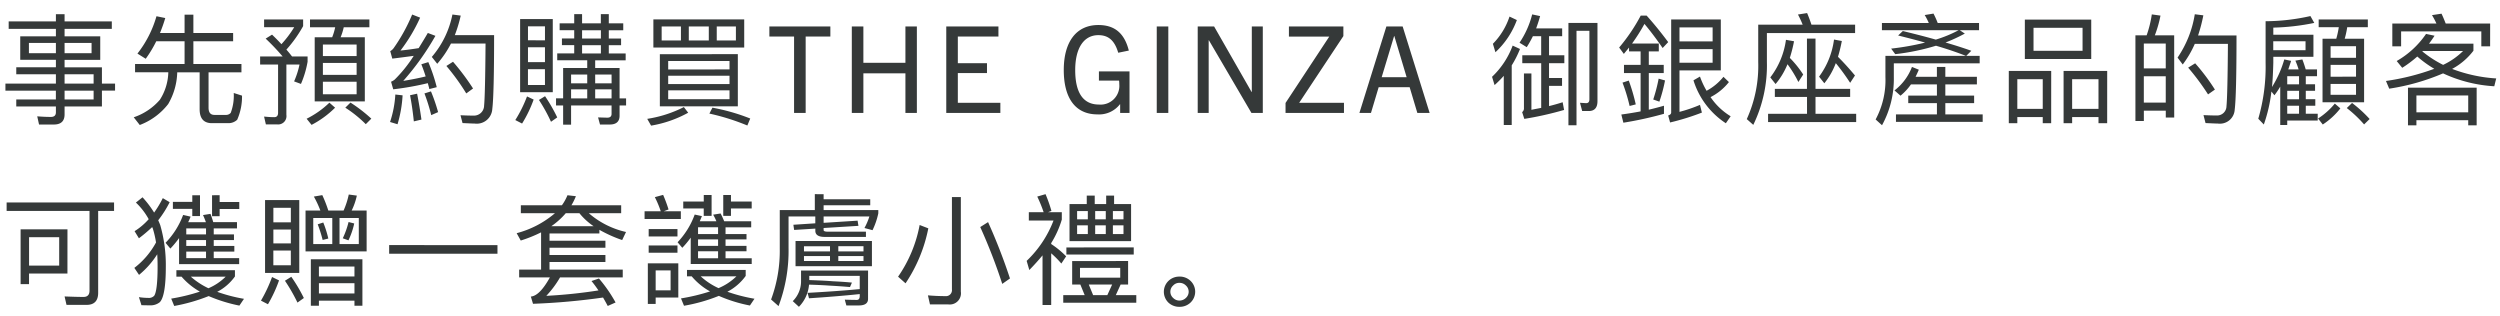 <svg xmlns="http://www.w3.org/2000/svg" width="332" height="42" viewBox="0 0 332 42">
  <g id="gwp_sttl_01" transform="translate(-550 -103)">
    <path id="パス_4239" data-name="パス 4239" d="M2.688-10.176v3.12H7.424v.992H2.16v.928H7.424V-3.9H.72v.944h6.7v1.168H2.16v.928H7.424V-.08c0,.4-.224.608-.656.608C6.192.528,5.584.5,4.944.448l.24,1.088H7.152c.944,0,1.424-.448,1.424-1.344V-.864h4.96v-2.1H15.28V-3.9H13.536v-2.16H8.576v-.992h4.736v-3.12H8.576v-.992h6.272v-.992H8.576v-.96H7.424v.96H1.152v.992H7.424v.992Zm9.472,2.24H8.576V-9.3H12.16Zm-4.736,0H3.84V-9.3H7.424Zm1.152,2.8h3.856V-3.9H8.576ZM12.432-2.96v1.168H8.576V-2.96Zm8.32-6.56h3.76V-6.5H17.936v1.1h4.416a7.073,7.073,0,0,1-1.12,3.648A7.92,7.92,0,0,1,17.76.576l.8,1.024a8.652,8.652,0,0,0,3.776-2.784,8.784,8.784,0,0,0,1.2-4.208h2.976V-.5c0,1.232.544,1.856,1.632,1.856H30.32A1.666,1.666,0,0,0,31.5.9a7.579,7.579,0,0,0,.64-3.2l-1.1-.352a6.457,6.457,0,0,1-.4,2.64.811.811,0,0,1-.624.272H28.48c-.528,0-.784-.32-.784-.96V-5.392h4.368V-6.5H25.68V-9.52h5.28v-1.1H25.68v-2.432H24.512v2.432H21.248a20.525,20.525,0,0,0,.7-1.984l-1.168-.24a14.434,14.434,0,0,1-2.528,4.96l1.1.688A15.623,15.623,0,0,0,20.752-9.52Zm21.04-.528v8.512h6.656v-8.512H45.232a7.973,7.973,0,0,0,.416-1.328h3.408v-1.04H41.168v1.04h3.344a7.91,7.91,0,0,1-.4,1.328ZM47.36-2.48H42.88V-4.144h4.48ZM42.88-5.056V-6.64h4.48v1.584Zm0-2.5V-9.088h4.48v1.536Zm.864,6.192A12.108,12.108,0,0,1,40.72.768l.656.816A12.7,12.7,0,0,0,44.5-.7Zm2.8-.016L45.856-.7a16.244,16.244,0,0,1,2.72,2.192l.736-.736A19.816,19.816,0,0,0,46.544-1.376ZM36.128-10.4l-.848.528A29.858,29.858,0,0,1,37.536-7.5H34.544v1.072h2.384V-.016c0,.384-.176.576-.5.576-.432,0-.88-.032-1.36-.08l.24,1.04h1.5A1.105,1.105,0,0,0,38.032.256V-6.432h1.744a11.181,11.181,0,0,1-.72,2.24l.912.336a13.115,13.115,0,0,0,.88-2.944v-.7H38.784c-.224-.288-.464-.592-.752-.912a16.908,16.908,0,0,0,2.224-3.12v-.88H35.072v1.024h4a14.333,14.333,0,0,1-1.7,2.256C37.008-9.536,36.592-9.952,36.128-10.4ZM60.16-6.8l-.88.56a29.068,29.068,0,0,1,2.64,3.648l.9-.656A30.644,30.644,0,0,0,60.16-6.8Zm-.08-6.272A12.318,12.318,0,0,1,57.344-7.44l.72.912a13.238,13.238,0,0,0,1.824-2.688H64.48c-.032,4.592-.1,7.344-.192,8.24A1.343,1.343,0,0,1,62.864.352c-.48,0-1.056-.016-1.712-.048l.272,1.04c.752.032,1.28.064,1.6.064A2.069,2.069,0,0,0,65.376-.528q.24-1.872.24-9.808H60.4a18.127,18.127,0,0,0,.784-2.592ZM52.5-2.448a14.063,14.063,0,0,1-.7,3.648l.992.3a16.5,16.5,0,0,0,.672-3.84Zm2.9-.112-.944.208c.192,1.008.368,2.16.5,3.472L55.968.88C55.792-.352,55.6-1.5,55.392-2.56ZM56.88-6.752l-.928.288c.208.512.4,1.056.576,1.616-.992.24-1.984.432-2.976.592a35,35,0,0,0,4.272-5.984l-1.008-.384c-.416.72-.832,1.392-1.216,2.016-.8.128-1.616.24-2.416.32a21.949,21.949,0,0,0,2.608-4.368l-1.056-.416a23.042,23.042,0,0,1-2.448,4.448,1.386,1.386,0,0,1-.464.416l.272.992c.944-.112,1.888-.24,2.848-.368a17.967,17.967,0,0,1-2.512,3.136,1.721,1.721,0,0,1-.5.3l.288,1.008a38.2,38.2,0,0,0,4.592-.816c.064.24.144.5.208.784L58-3.424A22.452,22.452,0,0,0,56.88-6.752Zm.352,3.888-.864.272a24.821,24.821,0,0,1,.9,2.88l.912-.4A23.058,23.058,0,0,0,57.232-2.864Zm11.84-9.6v9.712h4.336v-9.712Zm3.3,8.752H70.112v-2.1h2.256Zm-2.256-3.04V-8.72h2.256v1.968Zm0-2.9V-11.5h2.256v1.856Zm2.272,7.424-.816.5a21.788,21.788,0,0,1,1.6,2.9L74,.592A22.1,22.1,0,0,0,72.384-2.224Zm-2.4.032A17.273,17.273,0,0,1,68.432.944l.9.464a16.612,16.612,0,0,0,1.536-3.184ZM76.256-13.12V-11.9H74.32v.912h1.936v1.1H74.624v.88h1.632v1.1H74v.912h3.984v1.024h-3.2v4.032H73.84v.944h.944V1.552H75.84V-.992h5.376V.128c0,.32-.192.5-.56.5L79.424.592l.256.944h1.3c.864,0,1.3-.4,1.3-1.168V-.992h.864v-.944h-.864V-5.968H79.04V-6.992h4.048V-7.9h-2.24v-1.1H82.48v-.88H80.848v-1.1h1.92V-11.9h-1.92V-13.12H79.792V-11.9H77.3V-13.12ZM75.84-1.936v-1.2h2.144v1.2Zm3.2,0v-1.2h2.176v1.2ZM77.3-7.9v-1.1h2.5v1.1Zm0-1.984v-1.1h2.5v1.1Zm3.92,5.952H79.04V-5.1h2.176ZM77.984-5.1v1.168H75.84V-5.1Zm8.784-7.328v3.744H98.832v-3.744Zm10.96,2.8H95.184v-1.856h2.544Zm-3.6,0H91.472v-1.856h2.656Zm-3.7,0h-2.56v-1.856h2.56Zm-2.8,1.824V-.88H97.984V-7.808ZM96.88-1.824H88.736V-3.008H96.88ZM88.736-3.84v-1.1H96.88v1.1Zm0-1.936V-6.9H96.88v1.12ZM94.608-.7l-.4.784a29.769,29.769,0,0,1,5.04,1.584l.384-.928A26.28,26.28,0,0,0,94.608-.7Zm-3.792-.08A16.16,16.16,0,0,1,85.952.784l.512.9A15.456,15.456,0,0,0,91.392-.032ZM106.992,0V-10.144h3.28v-1.344h-8.1v1.344h3.28V0ZM121.76,0V-11.488h-1.52v4.832h-5.584v-4.832H113.12V0h1.536V-5.264h5.584V0Zm11.088,0V-1.344H127.2V-5.3h3.872V-6.608H127.2v-3.536h5.392v-1.344h-6.928V0ZM150,0V-5.52h-4.064V-4.3h2.672a2.508,2.508,0,0,1,.032.464,2.494,2.494,0,0,1-2.7,2.72c-2.128,0-3.152-1.616-3.152-4.576s1.168-4.64,3.072-4.64c1.28,0,2.144.64,2.64,2.336l1.408-.288c-.608-2.4-1.968-3.392-4.048-3.392-2.96,0-4.592,2.272-4.592,5.968,0,3.712,1.52,5.9,4.48,5.9a3.5,3.5,0,0,0,2.976-1.344h.032V0Zm5.152,0V-11.488h-1.536V0ZM167.7,0V-11.488H166.24v8.7h-.032l-4.976-8.7h-2.176V0h1.456V-9.648h.032L166.192,0ZM178.48,0V-1.344h-5.952l5.872-8.864v-1.28h-7.232v1.344h5.36L170.72-1.328V0Zm11.376,0-3.584-11.488h-2.16L180.528,0h1.536l1.024-3.424H187.2L188.224,0Zm-4.72-10.208h.032L186.8-4.752h-3.312ZM200.464-12.8a9.327,9.327,0,0,1-2.208,3.616l.336,1.12a11.028,11.028,0,0,0,2.848-4.272Zm.416,3.856A10.907,10.907,0,0,1,198.144-4.8l.336,1.1A14.726,14.726,0,0,0,199.7-4.928V1.6h1.056V-6.32a13.228,13.228,0,0,0,1.1-2.176Zm2.688-1.248h1.1v2.528H202.16v1.056h2.512V-.672c-.416.08-.848.16-1.3.256V-5.248h-.992V-.656a.611.611,0,0,1-.24.544l.288.9A44.215,44.215,0,0,0,207.712-.4l-.192-1.024c-.544.176-1.152.352-1.808.512V-3.6h1.728V-4.64h-1.728V-6.608h2.032V-7.664h-2.032v-2.528h1.744v-1.04H204q.288-.768.528-1.632l-1.056-.224a11.923,11.923,0,0,1-1.68,3.76l.96.592A15.691,15.691,0,0,0,203.568-10.192Zm7.424,9.936c.768,0,1.152-.448,1.152-1.312V-11.952h-3.856V1.632h1.072V-10.912h1.712v9.1c0,.336-.144.512-.432.512l-.816-.048.288,1.088Zm6.88-7.92v1.792h-2.208V-5.3h2.208V-.208c-.832.16-1.7.3-2.56.416l.272,1.088A48.1,48.1,0,0,0,220.976.112V-.96q-1.008.288-2.016.528V-5.3h1.984V-6.384H218.96V-8.176h1.328v-1.04h-3.552a24.91,24.91,0,0,0,1.648-2.608c.672.8,1.488,1.856,2.416,3.2l.736-.784c-.928-1.248-1.872-2.416-2.864-3.52h-.784a23.644,23.644,0,0,1-2.864,4.24l.624.848c.224-.288.464-.56.688-.848v.512ZM216.3-4.3l-.832.272a23.353,23.353,0,0,1,.944,3.1l.816-.208A24.387,24.387,0,0,0,216.3-4.3Zm3.968-.256a21.191,21.191,0,0,1-.72,2.768l.816.288a20.31,20.31,0,0,0,.752-2.816Zm2.768-3.92h4.4v1.808h-4.4Zm4.4-1.024h-4.4V-11.36h4.4Zm1.44,4.7a7.313,7.313,0,0,1-2.24,1.856,10.857,10.857,0,0,1-.88-1.888l-.864.5a10.552,10.552,0,0,0,4.3,5.7l.64-.928a8.593,8.593,0,0,1-2.672-2.544A7.316,7.316,0,0,0,229.6-4.1Zm-5.84-.848h5.488v-6.768h-6.592V-.064c0,.192-.144.32-.4.4l.256.928a32.143,32.143,0,0,0,4.224-1.312l-.256-1.024a19.489,19.489,0,0,1-2.72.928ZM235.7-3.2v1.072h4.272V.112H234.8v1.1h11.7V.112H241.1v-2.24H245.7V-3.2H241.1V-9.872h-1.136V-3.2Zm8.1-3.408A29.087,29.087,0,0,1,245.7-4l.64-.976c-.752-.9-1.5-1.728-2.256-2.48a20.135,20.135,0,0,0,.512-2.1l-1.04-.192a10.539,10.539,0,0,1-1.984,4.928l.7.88A9.731,9.731,0,0,0,243.792-6.608Zm-6.416.144a15.119,15.119,0,0,1,1.44,2.352l.64-.992a13.744,13.744,0,0,0-1.776-2.208,18.493,18.493,0,0,0,.56-2.208l-1.072-.192a10.513,10.513,0,0,1-2.08,4.992l.7.88A9.786,9.786,0,0,0,237.376-6.464Zm8.976-5.264H240.56q-.288-.864-.576-1.536l-1.216.192a13.08,13.08,0,0,1,.624,1.344h-5.9v4.944a17.051,17.051,0,0,1-1.52,7.6l.864.768a18.081,18.081,0,0,0,1.808-8.368v-3.824h11.712Zm6.336.848-.624.592c1.28.32,2.464.624,3.584.944a35.37,35.37,0,0,1-4.512.8l.544.736a29.9,29.9,0,0,0,5.408-1.12c1.536.448,2.848.9,3.968,1.344H250.384v2.8a11.037,11.037,0,0,1-1.3,5.648l.848.768A12.779,12.779,0,0,0,251.5-4.784V-6.592H262.9v-.992H261.12l.672-.672c-1.024-.368-2.176-.736-3.424-1.1a21.99,21.99,0,0,0,2.56-1.184l-.672-.448h2.56v-.96h-5.488a11.863,11.863,0,0,0-.56-1.248l-1.168.192a8.149,8.149,0,0,1,.544,1.056H249.92v.96H260.1a16.527,16.527,0,0,1-3.024,1.248C255.712-10.128,254.256-10.5,252.688-10.88Zm1.088,7.088h3.44V-2.3h-3.808V-1.3h3.808V.192h-5.44v.992H263.3V.192h-4.96V-1.3h3.824V-2.3h-3.824V-3.792h4.192V-4.8h-4.192V-6.112h-1.12V-4.8h-2.832c.144-.288.288-.608.432-.944l-.912-.368a7.1,7.1,0,0,1-2.32,3.12l.8.7A7.4,7.4,0,0,0,253.776-3.792ZM268.9-12.4v5.232h8.816V-12.4Zm7.664,4.144h-6.512v-3.056h6.512ZM272.4-5.584h-5.632V1.36H267.9V.544h3.376V1.36h1.12Zm-4.5,5.04V-4.48h3.376V-.544Zm11.936-5.04h-5.792V1.36h1.136V.544h3.5V1.36h1.152Zm-4.656,5.04V-4.48h3.5V-.544Zm13.552-9.76H286.16a15.283,15.283,0,0,0,.752-2.624l-1.152-.16a14.756,14.756,0,0,1-.688,2.784h-1.488V1.072h1.12V-.3h2.912V.608h1.12ZM284.7-1.376v-3.5h2.912v3.5Zm0-4.544v-3.3h2.912v3.3Zm6.816-.672-.928.576a31.4,31.4,0,0,1,2.64,3.552l.912-.64A27.046,27.046,0,0,0,291.52-6.592Zm5.488-3.7h-5.1a20.975,20.975,0,0,0,.7-2.672l-1.136-.144a14.147,14.147,0,0,1-2.288,5.76l.688.912a13.5,13.5,0,0,0,1.6-2.736h4.4c-.032,4.608-.1,7.376-.192,8.272A1.247,1.247,0,0,1,294.368.336c-.5,0-1.072-.016-1.744-.048l.272,1.056c.768.032,1.312.064,1.632.064a1.972,1.972,0,0,0,2.24-1.84C296.928-1.68,297.008-4.976,297.008-10.288ZM302.816-3.5V1.6h.928V1.008h4.048V.1h-1.584V-.96h1.264v-.864h-1.264v-1.12h1.232v-.864h-1.232V-4.88H307.7v-.9h-1.5c-.144-.48-.288-.928-.448-1.328l-.928.16a9.9,9.9,0,0,1,.432,1.168h-1.376c.128-.368.256-.752.384-1.136l-.912-.192a14.219,14.219,0,0,1-1.632,3.664c.1-.992.144-2.064.176-3.216v-.8h5.328v-2.928h-5.328v-.944a30.464,30.464,0,0,0,5.44-.624l-.512-.912a27.655,27.655,0,0,1-5.952.688v5.52A24.708,24.708,0,0,1,299.9.768l.736.768a19.982,19.982,0,0,0,1.008-4.384l.4.5A10.3,10.3,0,0,0,302.816-3.5Zm-.928-4.832V-9.52h4.288v1.184ZM303.744.1V-.96h1.568V.1Zm1.568-1.92h-1.568v-1.12h1.568Zm0-1.984h-1.568V-4.88h1.568Zm3.12-6.048v8.432h5.52V-9.856h-2.576a11.9,11.9,0,0,0,.336-1.536h2.736v-1.024H307.92v1.024h2.672a11.889,11.889,0,0,1-.336,1.536Zm4.448,7.44H309.5v-1.44h3.376Zm-3.376-2.4V-6.384h3.376v1.568Zm0-2.512V-8.864h3.376v1.536Zm.56,6.08A9.532,9.532,0,0,1,307.84.736l.624.8A9.692,9.692,0,0,0,310.8-.608Zm2.288-.08-.7.672a16.228,16.228,0,0,1,2.3,2.176l.736-.72A17.153,17.153,0,0,0,312.352-1.328ZM328.9-3.36h-9.12V1.648h1.12V.96h6.88v.688h1.12Zm-8,3.28V-2.32h6.88V-.08Zm1.28-10.416a11.856,11.856,0,0,1-3.9,3.6l.736.9a15.2,15.2,0,0,0,2-1.5,14.492,14.492,0,0,0,2.256,1.632,31.339,31.339,0,0,1-6.416,1.616l.432,1.024a29.378,29.378,0,0,0,7.152-2.032,18.65,18.65,0,0,0,6.8,1.712l.256-1.04a19.9,19.9,0,0,1-5.856-1.264,8.749,8.749,0,0,0,2.832-2.416V-9.2h-5.9c.256-.336.5-.688.736-1.056Zm2.272,4.112a14.38,14.38,0,0,1-2.768-1.792l.048-.048h5.36A9.581,9.581,0,0,1,324.448-6.384Zm6.24-5.488h-5.9c-.192-.48-.368-.928-.56-1.312l-1.264.192a10.373,10.373,0,0,1,.592,1.12H317.7v3.024h1.168v-1.984H329.52v1.984h1.168ZM.88,11.888v1.12H11.888V23.6c0,.544-.272.832-.784.832-.8,0-1.648-.032-2.528-.064l.256,1.12H11.5c1.024,0,1.536-.544,1.536-1.6V13.008h2.112v-1.12Zm8.08,3.568H2.736v7.28h1.12V21.328h5.1Zm-5.1,4.816V16.5h4v3.776Zm17.76-8.96a13.855,13.855,0,0,1-1.152,1.92A13.3,13.3,0,0,0,18.928,11.2l-.88.7a9.032,9.032,0,0,1,1.7,2.208A8.642,8.642,0,0,1,17.872,15.7l.576.944a19.037,19.037,0,0,0,1.76-1.488,1.862,1.862,0,0,1,.1.24A12.724,12.724,0,0,1,20.72,17.2a10.563,10.563,0,0,1-2.88,3.376l.624.928a11.408,11.408,0,0,0,2.416-2.736q.048.744.048,1.632c0,2.144-.16,3.44-.448,3.872a.967.967,0,0,1-.816.288,8.265,8.265,0,0,1-1.216-.1l.336,1.072c.288,0,.656.016,1.136.016a1.938,1.938,0,0,0,1.3-.416c.528-.544.8-2.1.8-4.672a19.119,19.119,0,0,0-.736-5.552c-.08-.224-.176-.432-.272-.656a14.528,14.528,0,0,0,1.52-2.4Zm2.16,5.312V20.08H31.76v-.8H28.384v-.864H31.12v-.752H28.384V16.88h2.688v-.752H28.384v-.8h3.088V14.5H28.32c-.128-.416-.24-.784-.368-1.1l-.992.16c.128.272.256.592.384.944H24.992c.112-.24.224-.48.32-.736l-.992-.224a10.614,10.614,0,0,1-2.336,3.7l.64.768A12.469,12.469,0,0,0,23.776,16.624ZM27.36,19.28H24.736v-.864H27.36Zm0-1.616H24.736V16.88H27.36Zm0-1.536H24.736v-.8H27.36Zm-3.248,5.616a9.2,9.2,0,0,0,2.432,1.984,25.078,25.078,0,0,1-3.808.928l.4.976a23.6,23.6,0,0,0,4.576-1.312,20.469,20.469,0,0,0,4.08,1.264l.608-.9a21.168,21.168,0,0,1-3.552-.928A6.644,6.644,0,0,0,31.2,21.712V20.88H23.424v.864ZM27.68,23.28a9.854,9.854,0,0,1-2.336-1.536h4.624A7.315,7.315,0,0,1,27.68,23.28ZM22.96,11.808v.928h2.576v.96H26.56V10.928H25.536v.88Zm5.2-.88v2.784h1.008v-.96h2.608v-.928H29.168v-.9Zm14.64-.016-1.12.192a13.279,13.279,0,0,1,.864,1.856H40.576v5.424h8.112V12.96H46.7a8.537,8.537,0,0,0,.688-1.984l-1.072-.144a10.669,10.669,0,0,1-.688,2.128H43.6A17.143,17.143,0,0,0,42.8,10.912Zm4.848,6.5h-2.56V13.952h2.56Zm-3.52,0H41.6V13.952h2.528Zm-1.2-2.864-.736.24a17.492,17.492,0,0,1,.656,2.08l.752-.192A13.948,13.948,0,0,0,42.928,14.544Zm3.36-.064a11.128,11.128,0,0,1-.768,2.16l.752.272a9.925,9.925,0,0,0,.768-2.24Zm1.84,4.944H41.28V25.6h1.072v-.672h4.72V25.6h1.056Zm-5.776,4.544v-1.36h4.72v1.36Zm0-2.256V20.4h4.72v1.312ZM35.2,11.568v9.68h4.544v-9.68Zm3.424,8.656H36.3V18.272h2.32Zm-2.32-2.9v-1.84h2.32v1.84Zm0-2.8V12.592h2.32v1.936Zm2.384,7.232-.848.528a22.879,22.879,0,0,1,1.664,2.9l.848-.608A21.493,21.493,0,0,0,38.688,21.76Zm-2.56.032a19.035,19.035,0,0,1-1.472,3.136l.928.48a17.719,17.719,0,0,0,1.472-3.168Zm15.552-4.24V18.7H66.064V17.552ZM78.832,15.04H73.216a9.987,9.987,0,0,0,1.92-1.728h1.808A8.672,8.672,0,0,0,78.832,15.04Zm-.64-1.728h4.3V12.256H75.888a8.355,8.355,0,0,0,.592-1.2l-1.12-.128a6.361,6.361,0,0,1-.736,1.328H69.168v1.056H73.7a12.849,12.849,0,0,1-5.088,2.656l.544.976a17.981,17.981,0,0,0,2.7-1.088V20.8H68.944v1.04h4.08c-.9,1.632-1.744,2.48-2.528,2.544l.288.96a88.812,88.812,0,0,0,9.3-.832c.208.352.416.72.624,1.12l1.04-.464a18.854,18.854,0,0,0-2.208-3.184l-.992.336c.32.384.624.8.928,1.248a66.672,66.672,0,0,1-6.928.72,13.1,13.1,0,0,0,1.824-2.448H82.7V20.8H72.976V19.792H80.4v-.928H72.976V17.9H80.4v-.928H72.976V16H79.6v-.48a17.923,17.923,0,0,0,3.024,1.36l.512-1.072A11.343,11.343,0,0,1,78.192,13.312ZM90.736,11.76v.928h2.72v.976H94.5V10.9h-1.04v.864Zm5.312-.864v2.768h1.024v-.976h2.752V11.76H97.072V10.9Zm-4.32,5.664v3.5h8.1V19.3H96.352v-.928h2.784v-.72H96.352v-.864h2.784v-.7H96.352v-.9H99.76v-.8H96.176c-.16-.384-.32-.736-.48-1.04l-.992.16a5.631,5.631,0,0,1,.432.88H92.928l.288-.688-.96-.208a10.587,10.587,0,0,1-2.272,3.68l.624.736A11.867,11.867,0,0,0,91.728,16.56ZM95.36,19.3H92.7v-.928H95.36Zm0-1.648H92.7v-.864H95.36Zm0-1.568H92.7v-.9H95.36Zm-3.5,5.616a8.71,8.71,0,0,0,2.432,2,25.811,25.811,0,0,1-3.856.928l.4.976a22.326,22.326,0,0,0,4.624-1.312,19.339,19.339,0,0,0,4.128,1.28l.608-.9a21.788,21.788,0,0,1-3.6-.928,6.928,6.928,0,0,0,2.432-2.1v-.8H91.232V21.7Zm3.568,1.568A8.965,8.965,0,0,1,93.056,21.7h4.736A7.525,7.525,0,0,1,95.424,23.264ZM88.064,10.88l-1.1.3a13.955,13.955,0,0,1,.784,1.872H85.6V14.08h4.816V13.056H88.144l.64-.24A18.82,18.82,0,0,0,88.064,10.88Zm-1.92,4.544V16.4h3.824v-.976Zm0,2.176v.96h3.824V17.6Zm3.936,2.368H86.032V25.36h1.04v-.848H90.08Zm-3.008,3.584v-2.64h1.984v2.64Zm21.136-12.768V12.9h-4.656v5.072a18.568,18.568,0,0,1-1.152,6.8l.992.88a20.81,20.81,0,0,0,1.328-7.712V13.744h3.552v.912l-2.912.192.1.688,2.816-.176v.288q0,.816,1.248.816h5.472v-.7h-5.12c-.336,0-.5-.08-.5-.208V15.28L114,14.992l-.112-.688-4.512.288v-.848h6.08a8.527,8.527,0,0,1-.656,1.536l1.072.288a9.77,9.77,0,0,0,.768-2.24V12.9h-7.264v-.64h6.192v-.8h-6.192v-.672Zm-2.56,6.224v3.344h10.144V17.008Zm9.024,2.656h-3.344v-.656h3.344Zm-4.448,0h-3.456v-.656h3.456Zm-3.456-1.28V17.7h3.456v.688Zm4.56-.688h3.344v.688h-3.344Zm3.952,3.232h-8.9v1.344a3.726,3.726,0,0,1-1.1,2.72l.816.752A4.763,4.763,0,0,0,107.44,22.8c.912.032,1.808.064,2.672.128.912.048,1.84.112,2.768.192l.256-.592c-1.056-.1-1.9-.144-2.544-.176-.768-.064-1.808-.112-3.12-.16v-.56h6.7v1.76c-2.208.208-4.528.368-6.928.5l.192.72c2.384-.16,4.624-.336,6.736-.56V24.3q0,.528-.384.528c-.5,0-1.024-.016-1.6-.032l.208.768h1.648c.816,0,1.232-.288,1.232-.864Zm10.672,4.5a1.487,1.487,0,0,0,1.648-1.7V11.168h-1.184V23.424a.8.8,0,0,1-.9.9c-.72,0-1.488-.032-2.288-.1l.272,1.2ZM122.128,14.88a17.689,17.689,0,0,1-2.864,6.864l.992.88a20.078,20.078,0,0,0,3.024-7.3Zm9.088-.384-1.04.656A73.157,73.157,0,0,1,133.1,22.7l1.024-.72A75.026,75.026,0,0,0,131.216,14.5Zm10.816-2.4v4.928h8.176V12.1h-2.256v-1.12H146.9V12.1h-1.52v-1.12H144.32V12.1ZM149.2,16.08h-1.408V14.928H149.2Zm-2.352,0H145.44V14.928h1.408Zm-2.384,0H143.04V14.928h1.424Zm-1.424-1.952v-1.1h1.424v1.1Zm2.4-1.1h1.408v1.1H145.44Zm2.352,0H149.2v1.1h-1.408Zm-6.176,4.832V18.8h8.944v-.944Zm.768,1.808v3.12h1.088l.576,1.408H141.2V25.2h9.7V24.192h-2.72l.64-1.408h.992v-3.12Zm2.784,4.528-.576-1.408h3.1l-.64,1.408Zm3.6-2.32h-5.344v-1.3h5.344Zm-10.32-2.96V25.5H139.6V18.64A12.041,12.041,0,0,1,140.944,20l.64-.96a11.954,11.954,0,0,0-1.984-1.632V17.28a12.8,12.8,0,0,0,1.408-3.12v-.976h-1.84l.464-.176a19.838,19.838,0,0,0-.784-2.224l-1.1.32a18.257,18.257,0,0,1,.848,2.08h-1.968v1.1h3.28a14.554,14.554,0,0,1-3.568,5.36l.352,1.216C137.328,20.208,137.92,19.552,138.448,18.912Zm18.192,2.816a2.054,2.054,0,0,0-1.472.576,2.009,2.009,0,0,0,0,2.88,2.109,2.109,0,0,0,1.472.56,2.08,2.08,0,0,0,1.472-.576,1.99,1.99,0,0,0,0-2.864A2.08,2.08,0,0,0,156.64,21.728Zm0,.832a1.161,1.161,0,0,1,.848.352,1.106,1.106,0,0,1,0,1.648,1.227,1.227,0,0,1-.848.352,1.171,1.171,0,0,1-.848-.352,1.106,1.106,0,0,1,0-1.648A1.112,1.112,0,0,1,156.64,22.56Z" transform="translate(550 118)" fill="#353939"/>
    <rect id="長方形_2644" data-name="長方形 2644" width="332" height="42" transform="translate(550 103)" fill="none" opacity="0.325"/>
  </g>
</svg>
